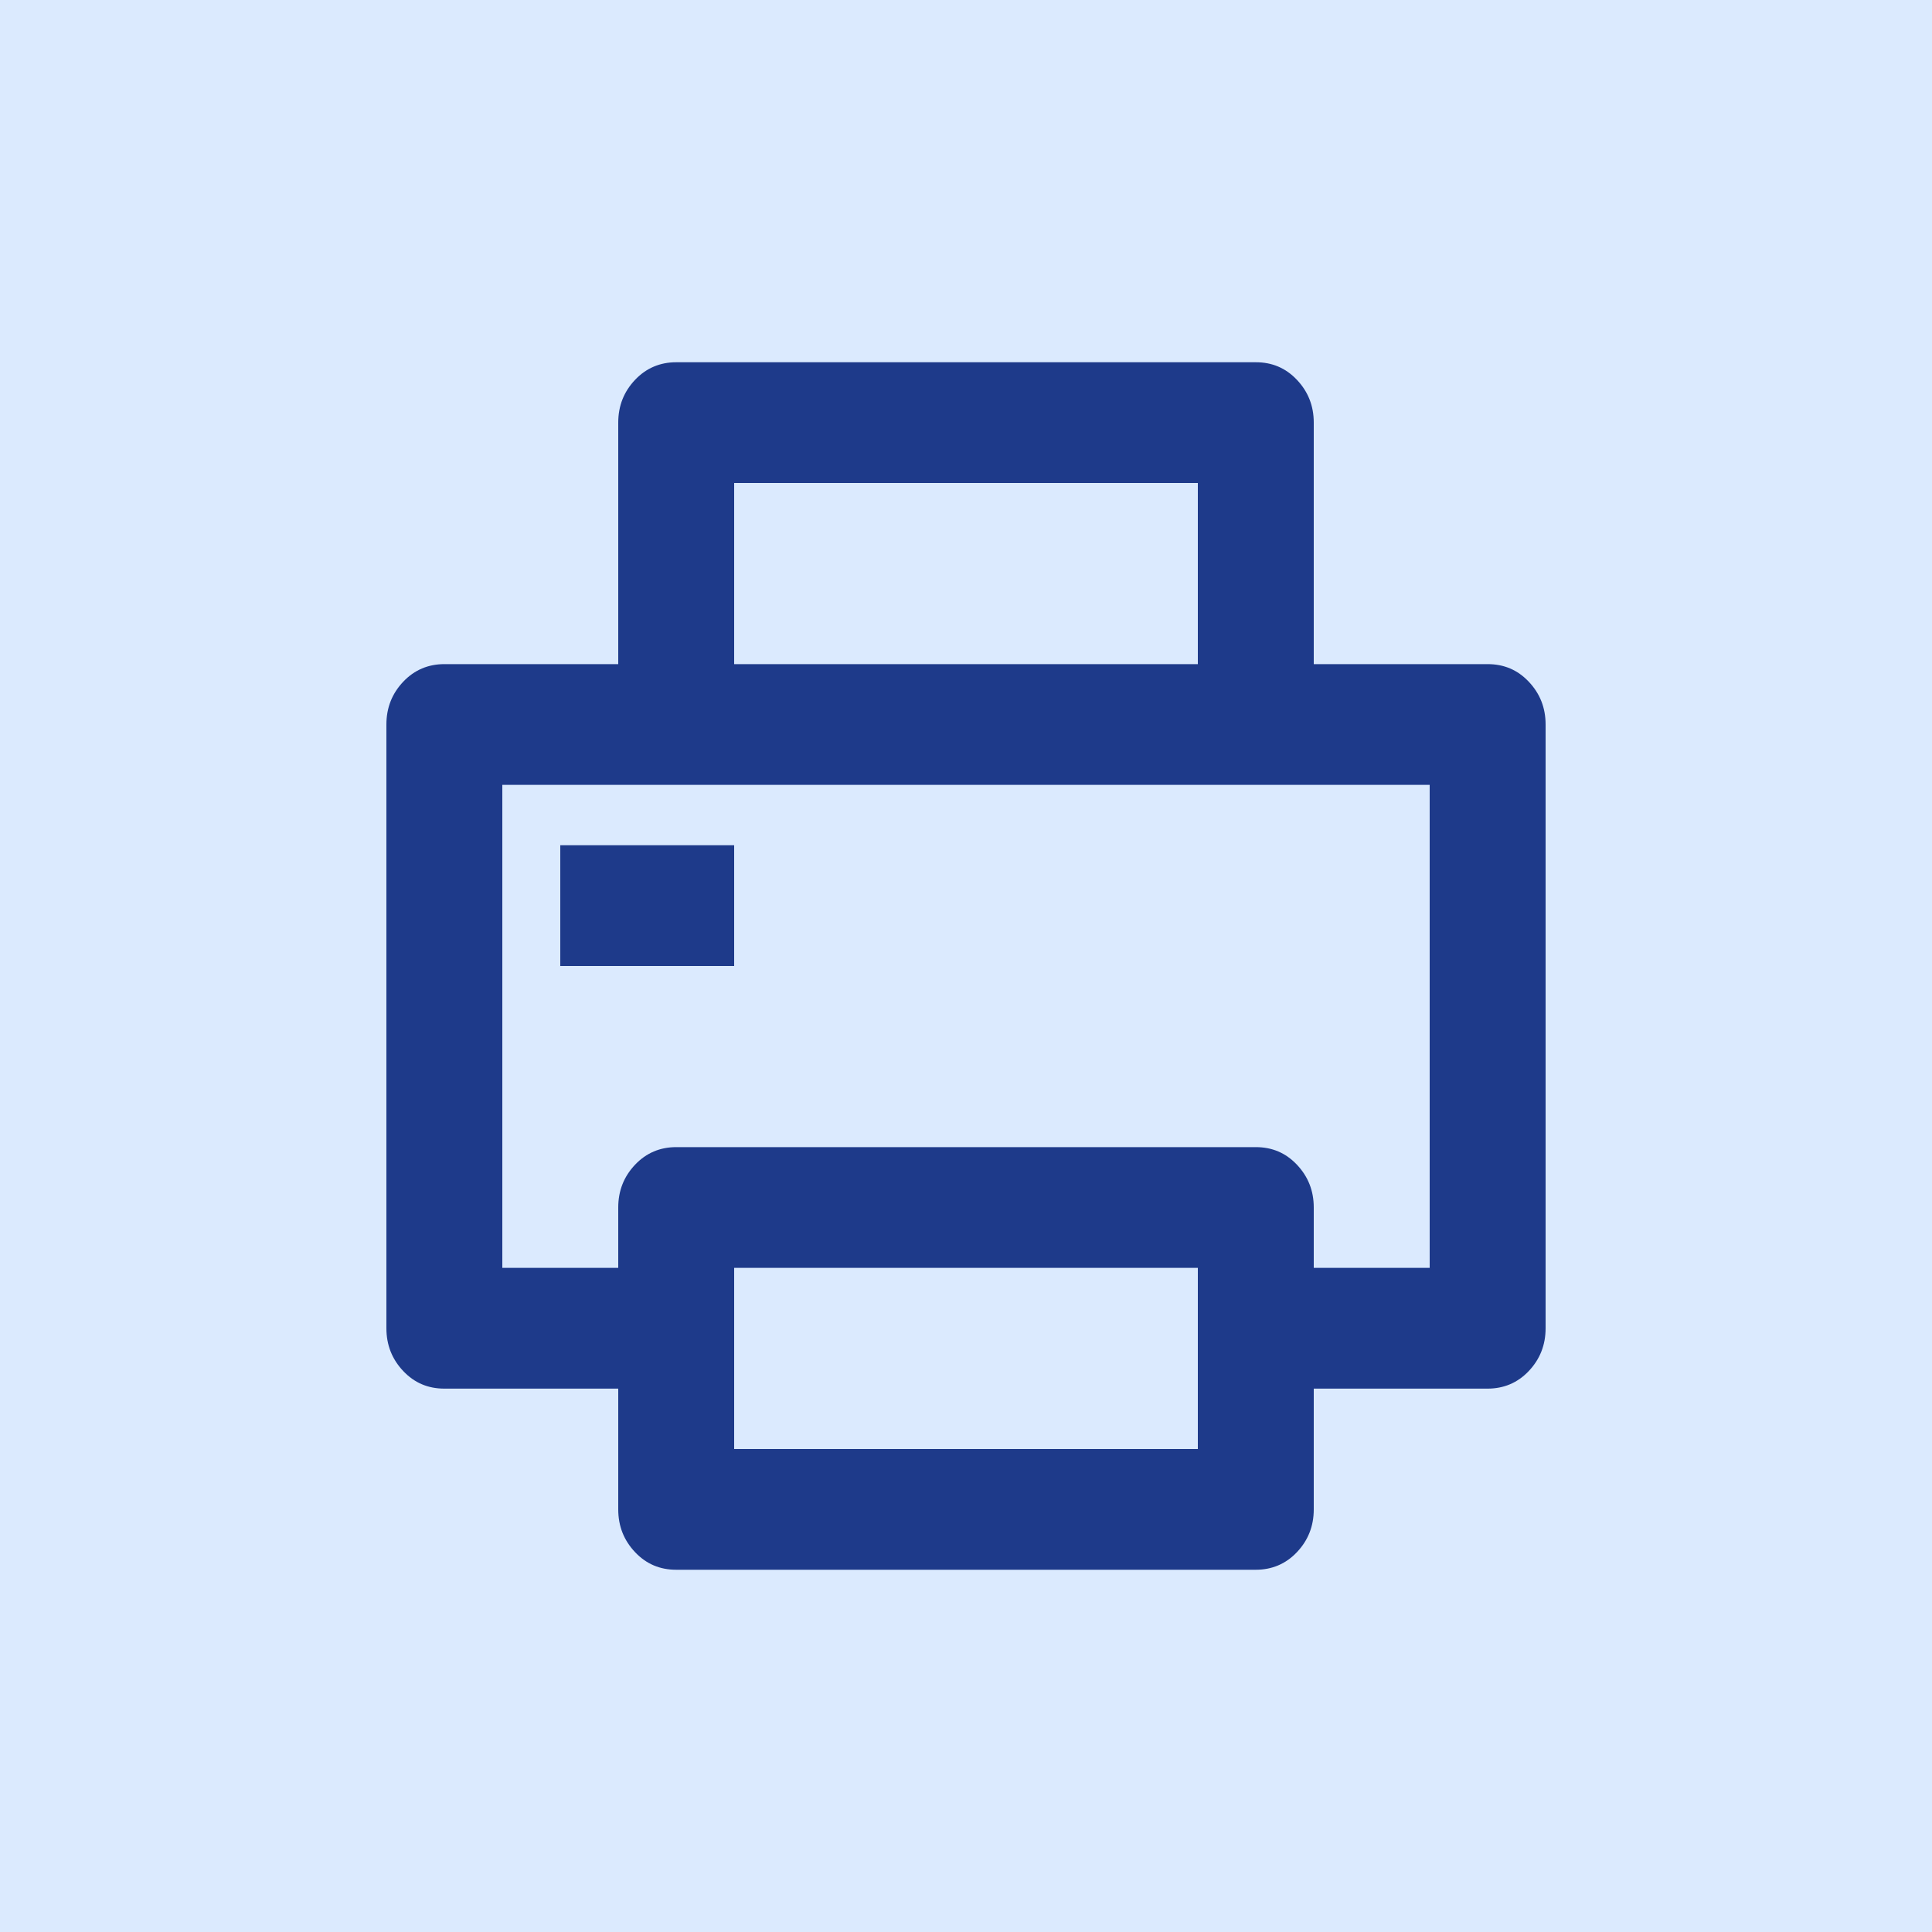 <svg xmlns="http://www.w3.org/2000/svg" id="_&#x30EC;&#x30A4;&#x30E4;&#x30FC;_1" viewBox="0 0 64 64"><rect width="64" height="64" fill="#dbeafe"></rect><path d="M41.6,12c.54,0,.99.19,1.36.58s.56.86.56,1.42v8h5.76c.54,0,.99.19,1.36.58s.56.86.56,1.42v20c0,.56-.19,1.03-.56,1.42-.37.39-.83.58-1.36.58h-5.76v4c0,.56-.19,1.03-.56,1.42-.37.39-.83.58-1.36.58h-19.2c-.54,0-.99-.19-1.36-.58-.37-.39-.56-.86-.56-1.42v-4h-5.76c-.54,0-.99-.19-1.36-.58-.37-.39-.56-.86-.56-1.42v-20c0-.56.19-1.03.56-1.42s.83-.58,1.36-.58h5.76v-8c0-.56.19-1.03.56-1.42.37-.39.83-.58,1.36-.58h19.2ZM39.68,42h-15.36v6h15.36v-6ZM47.36,26h-30.72v16h3.84v-2c0-.56.19-1.03.56-1.42.37-.39.83-.58,1.36-.58h19.2c.54,0,.99.19,1.36.58s.56.86.56,1.42v2h3.84v-16ZM24.32,28v4h-5.76v-4h5.76ZM39.68,16h-15.36v6h15.36v-6Z" fill="#1e3a8a"></path></svg>